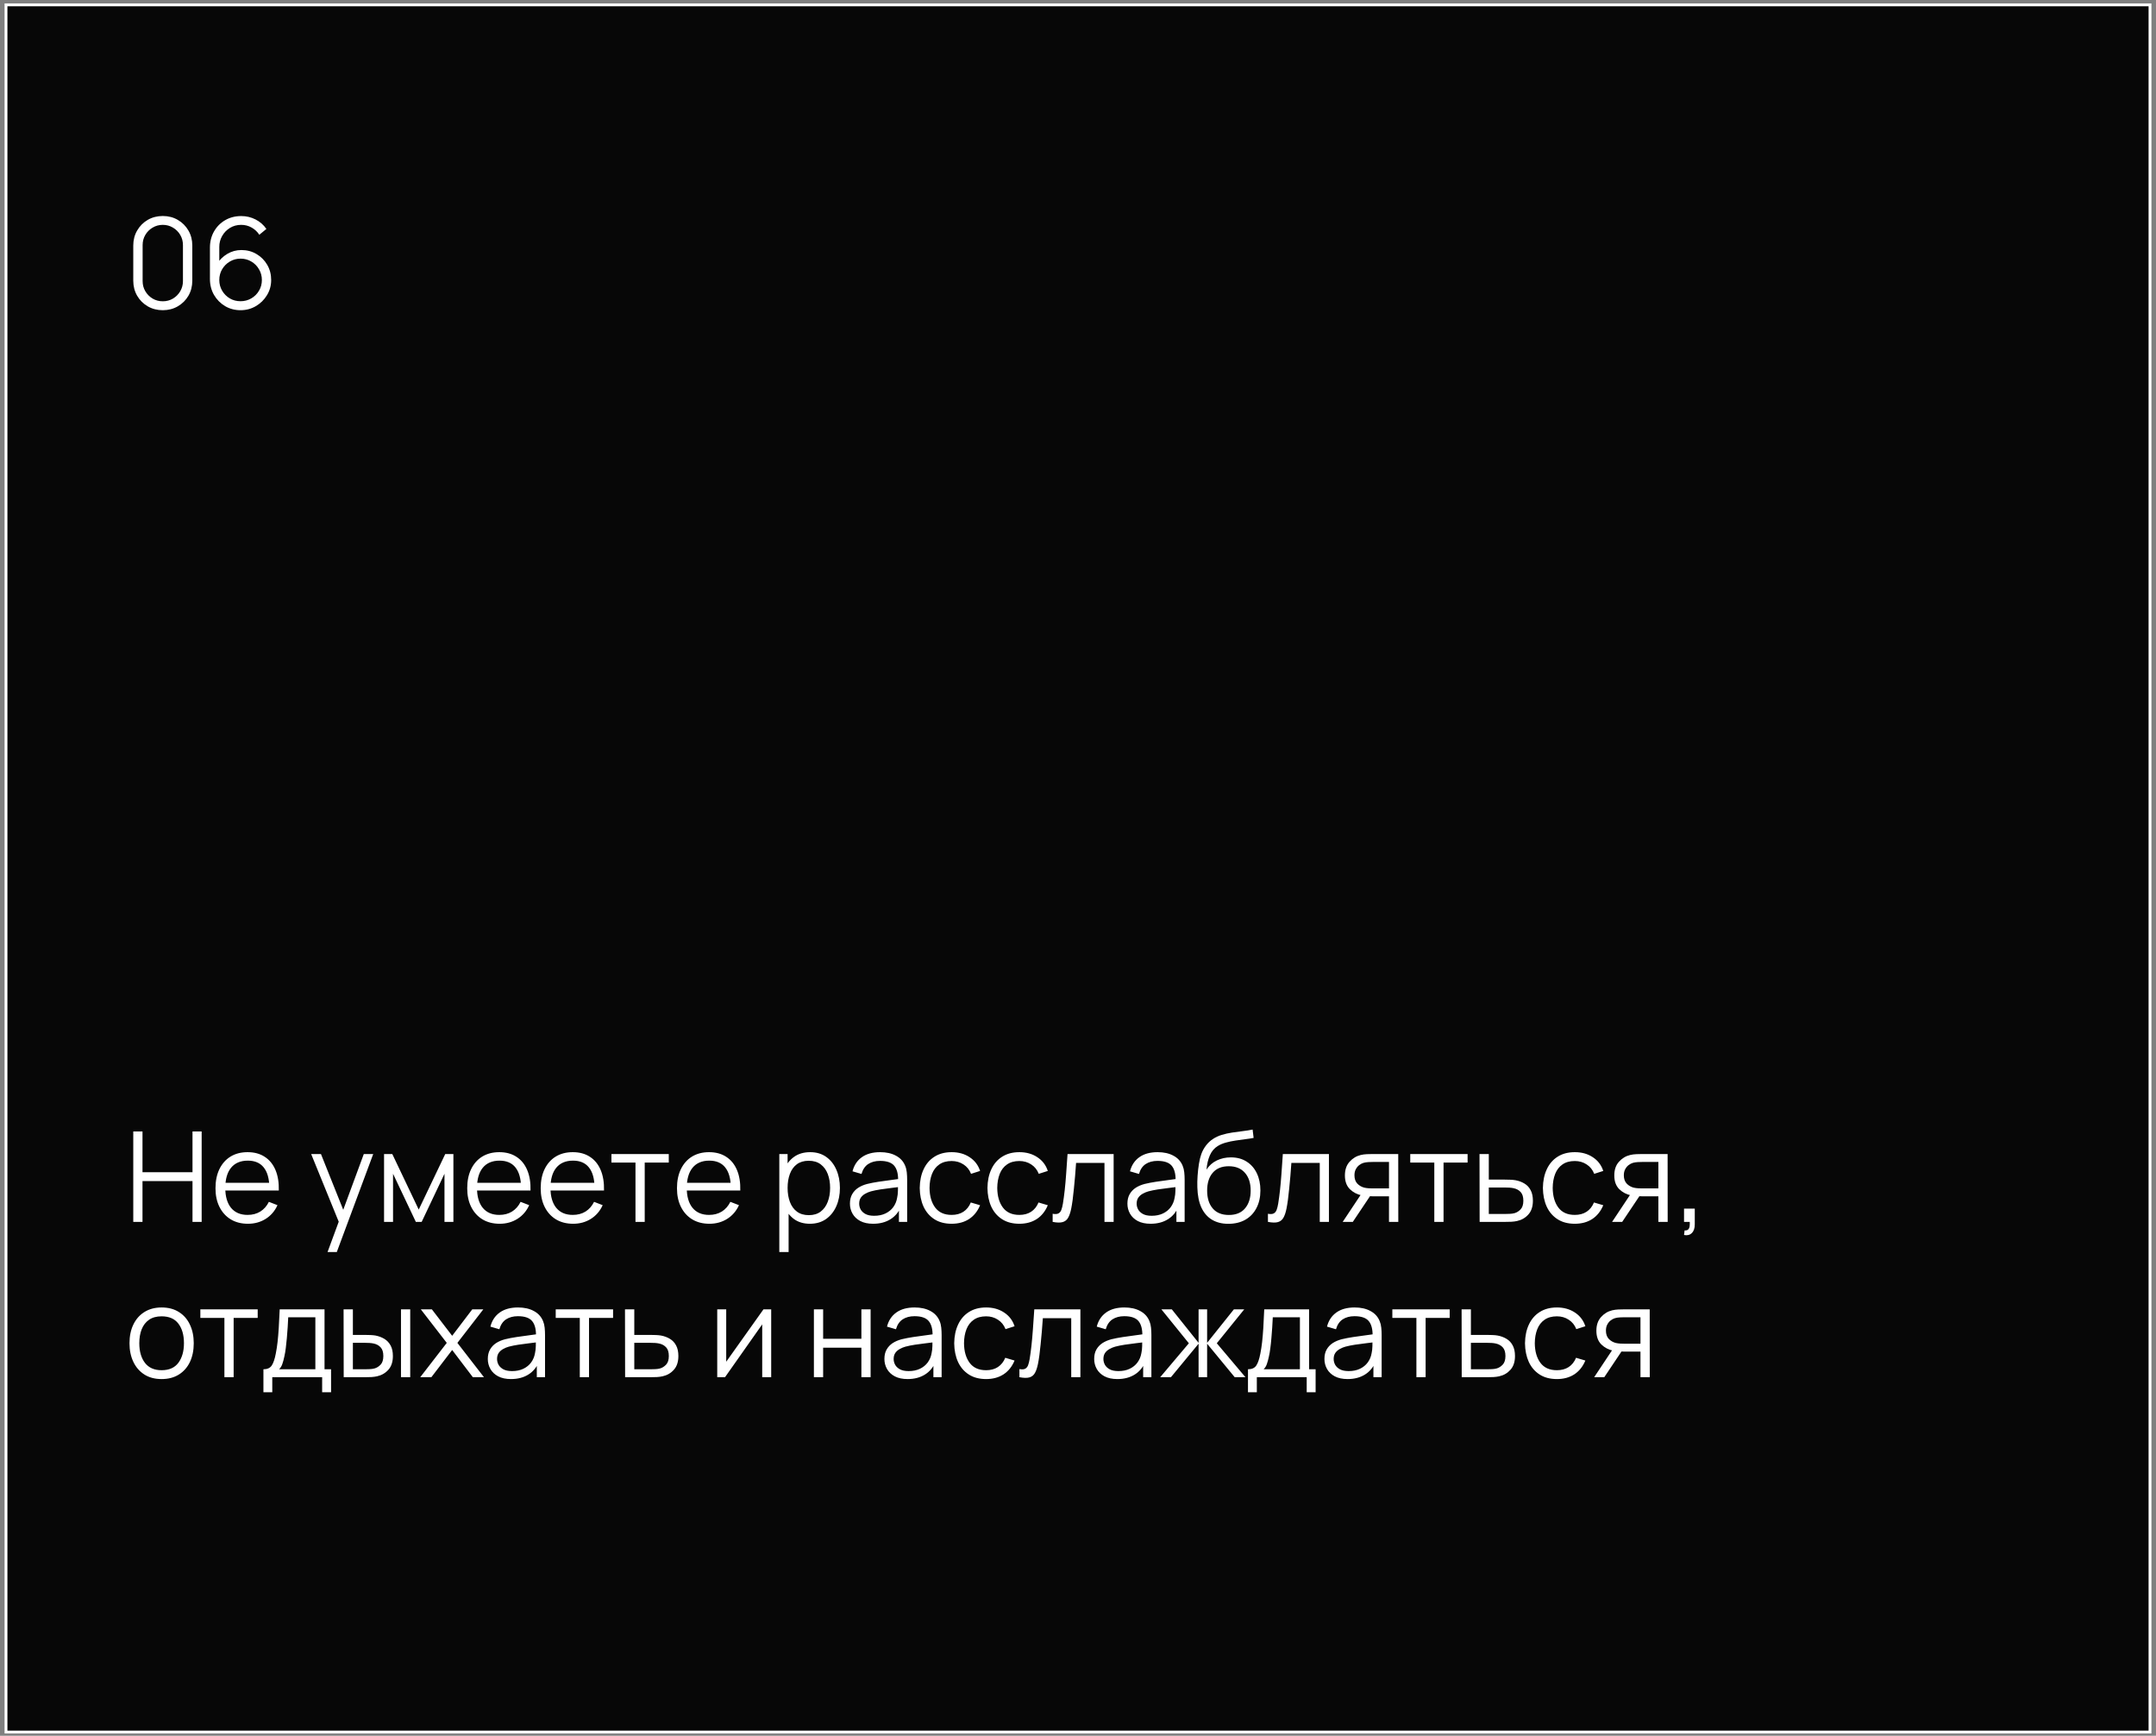 <?xml version="1.0" encoding="UTF-8"?> <svg xmlns="http://www.w3.org/2000/svg" width="236" height="190" viewBox="0 0 236 190" fill="none"><rect x="0" y="0" width="236" height="190" fill="#808080" stroke="none"/><rect x="0.656" y="0.531" width="234.688" height="189.062" fill="#070707" stroke="white" stroke-width="0.312"></rect><path d="M17.819 33.956C17.209 33.956 16.659 33.814 16.169 33.53C15.683 33.246 15.298 32.861 15.014 32.375C14.73 31.885 14.588 31.335 14.588 30.725V26.875C14.588 26.265 14.73 25.718 15.014 25.232C15.298 24.741 15.683 24.354 16.169 24.07C16.659 23.786 17.209 23.644 17.819 23.644C18.428 23.644 18.976 23.786 19.462 24.07C19.952 24.354 20.34 24.741 20.624 25.232C20.908 25.718 21.05 26.265 21.05 26.875V30.725C21.05 31.335 20.908 31.885 20.624 32.375C20.34 32.861 19.952 33.246 19.462 33.53C18.976 33.814 18.428 33.956 17.819 33.956ZM17.819 32.98C18.227 32.98 18.598 32.882 18.933 32.684C19.267 32.483 19.533 32.215 19.73 31.88C19.927 31.545 20.026 31.177 20.026 30.773V26.827C20.026 26.419 19.927 26.048 19.73 25.713C19.533 25.378 19.267 25.113 18.933 24.916C18.598 24.714 18.227 24.613 17.819 24.613C17.411 24.613 17.04 24.714 16.705 24.916C16.37 25.113 16.105 25.378 15.908 25.713C15.71 26.048 15.612 26.419 15.612 26.827V30.773C15.612 31.177 15.71 31.545 15.908 31.88C16.105 32.215 16.37 32.483 16.705 32.684C17.04 32.882 17.411 32.98 17.819 32.98ZM26.328 33.956C25.709 33.956 25.145 33.807 24.637 33.509C24.133 33.207 23.729 32.799 23.427 32.286C23.129 31.768 22.98 31.186 22.98 30.539V27.109C22.98 26.444 23.129 25.853 23.427 25.335C23.725 24.812 24.13 24.402 24.644 24.104C25.162 23.802 25.748 23.651 26.404 23.651C26.967 23.651 27.49 23.774 27.971 24.022C28.457 24.269 28.853 24.615 29.16 25.06L28.384 25.699C28.173 25.369 27.893 25.106 27.545 24.909C27.197 24.712 26.816 24.613 26.404 24.613C25.941 24.613 25.528 24.725 25.166 24.95C24.804 25.175 24.52 25.47 24.314 25.837C24.107 26.199 24.004 26.593 24.004 27.019V29.178L23.75 28.889C24.039 28.436 24.417 28.069 24.884 27.789C25.356 27.51 25.87 27.37 26.424 27.37C27.038 27.37 27.591 27.517 28.081 27.81C28.572 28.099 28.961 28.491 29.25 28.986C29.539 29.481 29.683 30.035 29.683 30.649C29.683 31.259 29.529 31.814 29.222 32.313C28.92 32.813 28.514 33.212 28.006 33.509C27.501 33.807 26.942 33.956 26.328 33.956ZM26.328 32.973C26.759 32.973 27.151 32.87 27.504 32.664C27.861 32.458 28.143 32.178 28.349 31.825C28.56 31.472 28.666 31.08 28.666 30.649C28.666 30.218 28.56 29.827 28.349 29.474C28.143 29.116 27.863 28.834 27.511 28.628C27.157 28.417 26.766 28.312 26.335 28.312C25.904 28.312 25.512 28.417 25.159 28.628C24.806 28.834 24.524 29.116 24.314 29.474C24.107 29.827 24.004 30.218 24.004 30.649C24.004 31.076 24.107 31.465 24.314 31.818C24.52 32.171 24.799 32.453 25.152 32.664C25.505 32.87 25.897 32.973 26.328 32.973Z" fill="white"></path><path d="M14.588 133.75V123.85H15.598V128.312H21.071V123.85H22.074V133.75H21.071V129.281H15.598V133.75H14.588ZM27.142 133.956C26.418 133.956 25.79 133.796 25.259 133.475C24.731 133.154 24.321 132.703 24.028 132.121C23.735 131.539 23.588 130.856 23.588 130.072C23.588 129.261 23.732 128.559 24.021 127.968C24.31 127.377 24.715 126.921 25.238 126.6C25.765 126.279 26.386 126.119 27.101 126.119C27.834 126.119 28.46 126.288 28.978 126.628C29.496 126.962 29.888 127.443 30.154 128.071C30.419 128.699 30.541 129.449 30.518 130.319H29.487V129.962C29.468 128.999 29.26 128.273 28.861 127.783C28.467 127.292 27.889 127.047 27.128 127.047C26.331 127.047 25.719 127.306 25.293 127.824C24.871 128.342 24.66 129.08 24.66 130.038C24.66 130.973 24.871 131.699 25.293 132.217C25.719 132.73 26.322 132.987 27.101 132.987C27.633 132.987 28.096 132.865 28.49 132.623C28.889 132.375 29.202 132.02 29.432 131.557L30.373 131.921C30.08 132.568 29.647 133.069 29.074 133.427C28.506 133.78 27.862 133.956 27.142 133.956ZM24.303 130.319V129.474H29.975V130.319H24.303ZM35.855 137.05L37.292 133.152L37.312 134.307L34.061 126.325H35.133L37.801 133.001H37.361L39.822 126.325H40.853L36.866 137.05H35.855ZM42.04 133.75V126.325H42.941L45.835 132.403L48.737 126.325H49.63V133.75H48.654V128.484L46.158 133.75H45.519L43.023 128.484V133.75H42.04ZM54.696 133.956C53.972 133.956 53.344 133.796 52.812 133.475C52.285 133.154 51.875 132.703 51.581 132.121C51.288 131.539 51.142 130.856 51.142 130.072C51.142 129.261 51.286 128.559 51.575 127.968C51.863 127.377 52.269 126.921 52.791 126.6C53.319 126.279 53.94 126.119 54.655 126.119C55.388 126.119 56.014 126.288 56.532 126.628C57.05 126.962 57.441 127.443 57.707 128.071C57.973 128.699 58.094 129.449 58.072 130.319H57.04V129.962C57.022 128.999 56.813 128.273 56.415 127.783C56.02 127.292 55.443 127.047 54.682 127.047C53.885 127.047 53.273 127.306 52.846 127.824C52.425 128.342 52.214 129.08 52.214 130.038C52.214 130.973 52.425 131.699 52.846 132.217C53.273 132.73 53.876 132.987 54.655 132.987C55.186 132.987 55.649 132.865 56.043 132.623C56.442 132.375 56.756 132.02 56.985 131.557L57.927 131.921C57.634 132.568 57.201 133.069 56.628 133.427C56.059 133.78 55.416 133.956 54.696 133.956ZM51.856 130.319V129.474H57.528V130.319H51.856ZM62.739 133.956C62.015 133.956 61.387 133.796 60.855 133.475C60.328 133.154 59.918 132.703 59.625 132.121C59.331 131.539 59.185 130.856 59.185 130.072C59.185 129.261 59.329 128.559 59.618 127.968C59.907 127.377 60.312 126.921 60.835 126.6C61.362 126.279 61.983 126.119 62.698 126.119C63.431 126.119 64.057 126.288 64.575 126.628C65.093 126.962 65.485 127.443 65.75 128.071C66.016 128.699 66.138 129.449 66.115 130.319H65.084V129.962C65.065 128.999 64.857 128.273 64.458 127.783C64.064 127.292 63.486 127.047 62.725 127.047C61.928 127.047 61.316 127.306 60.89 127.824C60.468 128.342 60.257 129.08 60.257 130.038C60.257 130.973 60.468 131.699 60.89 132.217C61.316 132.73 61.919 132.987 62.698 132.987C63.23 132.987 63.693 132.865 64.087 132.623C64.485 132.375 64.799 132.02 65.028 131.557L65.97 131.921C65.677 132.568 65.244 133.069 64.671 133.427C64.103 133.78 63.459 133.956 62.739 133.956ZM59.9 130.319V129.474H65.572V130.319H59.9ZM69.561 133.75V127.26H66.928V126.325H73.205V127.26H70.572V133.75H69.561ZM77.657 133.956C76.933 133.956 76.305 133.796 75.774 133.475C75.246 133.154 74.836 132.703 74.543 132.121C74.25 131.539 74.103 130.856 74.103 130.072C74.103 129.261 74.247 128.559 74.536 127.968C74.825 127.377 75.231 126.921 75.753 126.6C76.28 126.279 76.901 126.119 77.616 126.119C78.349 126.119 78.975 126.288 79.493 126.628C80.011 126.962 80.403 127.443 80.669 128.071C80.934 128.699 81.056 129.449 81.033 130.319H80.002V129.962C79.983 128.999 79.775 128.273 79.376 127.783C78.982 127.292 78.404 127.047 77.644 127.047C76.846 127.047 76.234 127.306 75.808 127.824C75.386 128.342 75.175 129.08 75.175 130.038C75.175 130.973 75.386 131.699 75.808 132.217C76.234 132.73 76.837 132.987 77.616 132.987C78.148 132.987 78.611 132.865 79.005 132.623C79.404 132.375 79.718 132.02 79.947 131.557L80.889 131.921C80.595 132.568 80.162 133.069 79.589 133.427C79.021 133.78 78.377 133.956 77.657 133.956ZM74.818 130.319V129.474H80.49V130.319H74.818ZM88.646 133.956C87.963 133.956 87.385 133.784 86.913 133.441C86.441 133.092 86.084 132.623 85.841 132.031C85.598 131.435 85.476 130.769 85.476 130.031C85.476 129.279 85.598 128.61 85.841 128.023C86.088 127.432 86.45 126.967 86.927 126.628C87.404 126.288 87.99 126.119 88.687 126.119C89.365 126.119 89.947 126.291 90.433 126.634C90.919 126.978 91.29 127.446 91.547 128.037C91.808 128.628 91.939 129.293 91.939 130.031C91.939 130.773 91.808 131.44 91.547 132.031C91.286 132.623 90.91 133.092 90.419 133.441C89.929 133.784 89.338 133.956 88.646 133.956ZM85.305 137.05V126.325H86.212V131.914H86.322V137.05H85.305ZM88.543 133.014C89.061 133.014 89.491 132.884 89.835 132.623C90.179 132.361 90.436 132.006 90.605 131.557C90.779 131.103 90.866 130.594 90.866 130.031C90.866 129.471 90.782 128.967 90.612 128.518C90.442 128.069 90.183 127.714 89.835 127.452C89.491 127.191 89.054 127.061 88.522 127.061C88.004 127.061 87.573 127.187 87.23 127.439C86.89 127.691 86.636 128.041 86.466 128.491C86.297 128.935 86.212 129.449 86.212 130.031C86.212 130.604 86.297 131.117 86.466 131.571C86.636 132.02 86.893 132.373 87.236 132.629C87.58 132.886 88.016 133.014 88.543 133.014ZM95.573 133.956C95.014 133.956 94.544 133.855 94.164 133.654C93.788 133.452 93.506 133.184 93.318 132.849C93.13 132.515 93.036 132.15 93.036 131.756C93.036 131.353 93.116 131.009 93.277 130.725C93.442 130.436 93.664 130.2 93.944 130.017C94.228 129.834 94.555 129.694 94.927 129.598C95.302 129.506 95.717 129.426 96.171 129.357C96.629 129.284 97.076 129.222 97.512 129.171C97.952 129.116 98.337 129.064 98.667 129.013L98.309 129.233C98.323 128.5 98.181 127.957 97.883 127.604C97.585 127.251 97.067 127.074 96.329 127.074C95.82 127.074 95.39 127.189 95.037 127.418C94.688 127.647 94.443 128.009 94.301 128.504L93.318 128.216C93.487 127.551 93.829 127.035 94.342 126.669C94.856 126.302 95.522 126.119 96.343 126.119C97.021 126.119 97.597 126.247 98.069 126.504C98.545 126.756 98.882 127.123 99.079 127.604C99.171 127.819 99.231 128.06 99.258 128.326C99.285 128.591 99.299 128.862 99.299 129.137V133.75H98.399V131.887L98.66 131.997C98.408 132.634 98.016 133.12 97.484 133.454C96.953 133.789 96.316 133.956 95.573 133.956ZM95.69 133.083C96.162 133.083 96.574 132.998 96.927 132.829C97.28 132.659 97.564 132.428 97.78 132.134C97.995 131.836 98.135 131.502 98.199 131.131C98.254 130.892 98.284 130.631 98.289 130.347C98.293 130.058 98.296 129.843 98.296 129.701L98.68 129.9C98.337 129.946 97.963 129.992 97.56 130.038C97.161 130.083 96.767 130.136 96.377 130.196C95.992 130.255 95.644 130.326 95.332 130.409C95.121 130.468 94.918 130.553 94.721 130.663C94.523 130.769 94.361 130.911 94.232 131.089C94.109 131.268 94.047 131.49 94.047 131.756C94.047 131.972 94.099 132.18 94.205 132.382C94.315 132.584 94.489 132.751 94.727 132.884C94.97 133.017 95.291 133.083 95.69 133.083ZM104.169 133.956C103.422 133.956 102.789 133.789 102.271 133.454C101.754 133.12 101.359 132.659 101.089 132.072C100.823 131.481 100.686 130.803 100.676 130.038C100.686 129.258 100.828 128.575 101.103 127.989C101.378 127.397 101.774 126.939 102.292 126.614C102.81 126.284 103.438 126.119 104.176 126.119C104.927 126.119 105.581 126.302 106.135 126.669C106.694 127.035 107.077 127.537 107.283 128.174L106.293 128.491C106.119 128.046 105.842 127.702 105.461 127.459C105.086 127.212 104.655 127.088 104.169 127.088C103.624 127.088 103.172 127.214 102.815 127.466C102.457 127.714 102.191 128.06 102.017 128.504C101.843 128.949 101.754 129.46 101.749 130.038C101.758 130.927 101.964 131.642 102.368 132.183C102.771 132.719 103.371 132.987 104.169 132.987C104.673 132.987 105.102 132.872 105.455 132.643C105.812 132.409 106.082 132.07 106.266 131.626L107.283 131.928C107.008 132.588 106.605 133.092 106.073 133.441C105.542 133.784 104.907 133.956 104.169 133.956ZM111.581 133.956C110.834 133.956 110.201 133.789 109.684 133.454C109.166 133.12 108.771 132.659 108.501 132.072C108.235 131.481 108.098 130.803 108.089 130.038C108.098 129.258 108.24 128.575 108.515 127.989C108.79 127.397 109.186 126.939 109.704 126.614C110.222 126.284 110.85 126.119 111.588 126.119C112.34 126.119 112.993 126.302 113.547 126.669C114.106 127.035 114.489 127.537 114.695 128.174L113.705 128.491C113.531 128.046 113.254 127.702 112.874 127.459C112.498 127.212 112.067 127.088 111.581 127.088C111.036 127.088 110.584 127.214 110.227 127.466C109.869 127.714 109.603 128.06 109.429 128.504C109.255 128.949 109.166 129.46 109.161 130.038C109.17 130.927 109.376 131.642 109.78 132.183C110.183 132.719 110.784 132.987 111.581 132.987C112.085 132.987 112.514 132.872 112.867 132.643C113.224 132.409 113.495 132.07 113.678 131.626L114.695 131.928C114.42 132.588 114.017 133.092 113.485 133.441C112.954 133.784 112.319 133.956 111.581 133.956ZM115.226 133.75V132.863C115.501 132.914 115.709 132.902 115.851 132.829C115.998 132.751 116.106 132.623 116.174 132.444C116.243 132.26 116.3 132.034 116.346 131.763C116.42 131.314 116.486 130.819 116.546 130.278C116.605 129.737 116.658 129.141 116.704 128.491C116.754 127.835 116.805 127.113 116.855 126.325H121.901V133.75H120.898V127.294H117.79C117.758 127.78 117.721 128.264 117.68 128.745C117.639 129.226 117.595 129.689 117.549 130.134C117.508 130.574 117.462 130.979 117.412 131.351C117.362 131.722 117.309 132.043 117.254 132.313C117.171 132.721 117.061 133.046 116.924 133.289C116.791 133.532 116.592 133.693 116.326 133.771C116.06 133.849 115.693 133.842 115.226 133.75ZM125.946 133.956C125.387 133.956 124.918 133.855 124.537 133.654C124.161 133.452 123.879 133.184 123.691 132.849C123.504 132.515 123.41 132.15 123.41 131.756C123.41 131.353 123.49 131.009 123.65 130.725C123.815 130.436 124.038 130.2 124.317 130.017C124.601 129.834 124.929 129.694 125.3 129.598C125.676 129.506 126.091 129.426 126.545 129.357C127.003 129.284 127.45 129.222 127.885 129.171C128.325 129.116 128.71 129.064 129.04 129.013L128.683 129.233C128.696 128.5 128.554 127.957 128.256 127.604C127.959 127.251 127.441 127.074 126.703 127.074C126.194 127.074 125.763 127.189 125.41 127.418C125.062 127.647 124.817 128.009 124.675 128.504L123.691 128.216C123.861 127.551 124.203 127.035 124.716 126.669C125.229 126.302 125.896 126.119 126.716 126.119C127.395 126.119 127.97 126.247 128.442 126.504C128.919 126.756 129.256 127.123 129.453 127.604C129.544 127.819 129.604 128.06 129.631 128.326C129.659 128.591 129.673 128.862 129.673 129.137V133.75H128.772V131.887L129.033 131.997C128.781 132.634 128.389 133.12 127.858 133.454C127.326 133.789 126.689 133.956 125.946 133.956ZM126.063 133.083C126.535 133.083 126.948 132.998 127.301 132.829C127.654 132.659 127.938 132.428 128.153 132.134C128.369 131.836 128.509 131.502 128.573 131.131C128.628 130.892 128.658 130.631 128.662 130.347C128.667 130.058 128.669 129.843 128.669 129.701L129.054 129.9C128.71 129.946 128.337 129.992 127.933 130.038C127.535 130.083 127.14 130.136 126.751 130.196C126.366 130.255 126.018 130.326 125.706 130.409C125.495 130.468 125.291 130.553 125.094 130.663C124.897 130.769 124.734 130.911 124.606 131.089C124.482 131.268 124.42 131.49 124.42 131.756C124.42 131.972 124.473 132.18 124.578 132.382C124.688 132.584 124.863 132.751 125.101 132.884C125.344 133.017 125.665 133.083 126.063 133.083ZM134.439 133.963C133.747 133.959 133.154 133.807 132.659 133.509C132.164 133.211 131.779 132.767 131.504 132.176C131.233 131.584 131.087 130.846 131.064 129.962C131.05 129.572 131.059 129.148 131.091 128.69C131.123 128.227 131.174 127.787 131.242 127.37C131.311 126.953 131.394 126.614 131.49 126.352C131.609 126.013 131.779 125.697 131.999 125.404C132.223 125.106 132.482 124.863 132.776 124.675C133.06 124.483 133.381 124.334 133.738 124.228C134.1 124.118 134.476 124.033 134.866 123.974C135.26 123.914 135.649 123.861 136.034 123.816C136.424 123.77 136.784 123.713 137.114 123.644L137.224 124.558C136.972 124.609 136.674 124.654 136.33 124.696C135.986 124.737 135.626 124.787 135.251 124.847C134.875 124.902 134.515 124.977 134.171 125.074C133.827 125.17 133.534 125.296 133.291 125.452C132.92 125.676 132.634 126.016 132.432 126.469C132.235 126.923 132.113 127.443 132.067 128.03C132.352 127.585 132.727 127.251 133.195 127.026C133.667 126.802 134.178 126.689 134.728 126.689C135.397 126.689 135.972 126.843 136.454 127.15C136.94 127.457 137.313 127.883 137.574 128.429C137.836 128.974 137.966 129.6 137.966 130.306C137.966 131.044 137.822 131.688 137.533 132.238C137.249 132.788 136.843 133.214 136.316 133.516C135.789 133.814 135.164 133.963 134.439 133.963ZM134.515 132.994C135.294 132.994 135.885 132.751 136.289 132.265C136.697 131.779 136.901 131.133 136.901 130.326C136.901 129.501 136.69 128.85 136.268 128.374C135.851 127.897 135.262 127.659 134.501 127.659C133.74 127.659 133.156 127.897 132.748 128.374C132.34 128.85 132.136 129.501 132.136 130.326C132.136 131.151 132.34 131.802 132.748 132.279C133.156 132.755 133.745 132.994 134.515 132.994ZM138.791 133.75V132.863C139.066 132.914 139.275 132.902 139.417 132.829C139.564 132.751 139.671 132.623 139.74 132.444C139.809 132.26 139.866 132.034 139.912 131.763C139.985 131.314 140.052 130.819 140.111 130.278C140.171 129.737 140.224 129.141 140.269 128.491C140.32 127.835 140.37 127.113 140.421 126.325H145.467V133.75H144.463V127.294H141.356C141.324 127.78 141.287 128.264 141.246 128.745C141.204 129.226 141.161 129.689 141.115 130.134C141.074 130.574 141.028 130.979 140.978 131.351C140.927 131.722 140.874 132.043 140.819 132.313C140.737 132.721 140.627 133.046 140.489 133.289C140.357 133.532 140.157 133.693 139.891 133.771C139.626 133.849 139.259 133.842 138.791 133.75ZM152.042 133.75V130.952H150.31C150.108 130.952 149.899 130.945 149.684 130.931C149.473 130.913 149.276 130.888 149.093 130.856C148.57 130.755 148.126 130.526 147.759 130.168C147.397 129.806 147.216 129.306 147.216 128.669C147.216 128.046 147.385 127.546 147.725 127.171C148.064 126.79 148.474 126.543 148.955 126.428C149.175 126.378 149.398 126.348 149.622 126.339C149.851 126.33 150.048 126.325 150.213 126.325H153.053L153.06 133.75H152.042ZM146.975 133.75L149.045 130.636H150.165L148.082 133.75H146.975ZM150.255 130.086H152.042V127.191H150.255C150.145 127.191 149.991 127.196 149.794 127.205C149.597 127.214 149.411 127.244 149.237 127.294C149.086 127.34 148.935 127.42 148.783 127.535C148.637 127.645 148.513 127.794 148.412 127.982C148.311 128.165 148.261 128.39 148.261 128.656C148.261 129.027 148.362 129.325 148.563 129.549C148.77 129.769 149.026 129.921 149.333 130.003C149.498 130.04 149.663 130.063 149.828 130.072C149.993 130.081 150.135 130.086 150.255 130.086ZM157.002 133.75V127.26H154.369V126.325H160.646V127.26H158.013V133.75H157.002ZM161.964 133.75L161.95 126.325H162.967V129.123H164.707C164.922 129.123 165.133 129.128 165.339 129.137C165.55 129.146 165.736 129.164 165.896 129.192C166.263 129.261 166.588 129.382 166.872 129.556C167.161 129.73 167.386 129.971 167.546 130.278C167.711 130.585 167.794 130.97 167.794 131.433C167.794 132.07 167.629 132.572 167.299 132.939C166.973 133.305 166.561 133.544 166.061 133.654C165.873 133.695 165.669 133.723 165.449 133.736C165.229 133.745 165.012 133.75 164.796 133.75H161.964ZM162.967 132.884H164.755C164.911 132.884 165.085 132.879 165.277 132.87C165.47 132.861 165.64 132.836 165.786 132.794C166.029 132.726 166.249 132.588 166.446 132.382C166.648 132.171 166.749 131.855 166.749 131.433C166.749 131.016 166.652 130.702 166.46 130.491C166.267 130.276 166.011 130.134 165.69 130.065C165.548 130.033 165.394 130.012 165.229 130.003C165.064 129.994 164.906 129.989 164.755 129.989H162.967V132.884ZM172.382 133.956C171.635 133.956 171.002 133.789 170.484 133.454C169.966 133.12 169.572 132.659 169.302 132.072C169.036 131.481 168.899 130.803 168.889 130.038C168.899 129.258 169.041 128.575 169.316 127.989C169.591 127.397 169.987 126.939 170.505 126.614C171.023 126.284 171.651 126.119 172.389 126.119C173.14 126.119 173.794 126.302 174.348 126.669C174.907 127.035 175.29 127.537 175.496 128.174L174.506 128.491C174.332 128.046 174.055 127.702 173.674 127.459C173.299 127.212 172.868 127.088 172.382 127.088C171.836 127.088 171.385 127.214 171.027 127.466C170.67 127.714 170.404 128.06 170.23 128.504C170.056 128.949 169.966 129.46 169.962 130.038C169.971 130.927 170.177 131.642 170.581 132.183C170.984 132.719 171.584 132.987 172.382 132.987C172.886 132.987 173.315 132.872 173.667 132.643C174.025 132.409 174.295 132.07 174.479 131.626L175.496 131.928C175.221 132.588 174.818 133.092 174.286 133.441C173.755 133.784 173.12 133.956 172.382 133.956ZM181.529 133.75V130.952H179.797C179.595 130.952 179.387 130.945 179.171 130.931C178.96 130.913 178.763 130.888 178.58 130.856C178.058 130.755 177.613 130.526 177.246 130.168C176.884 129.806 176.703 129.306 176.703 128.669C176.703 128.046 176.873 127.546 177.212 127.171C177.551 126.79 177.961 126.543 178.443 126.428C178.663 126.378 178.885 126.348 179.109 126.339C179.339 126.33 179.536 126.325 179.701 126.325H182.54L182.547 133.75H181.529ZM176.463 133.75L178.532 130.636H179.653L177.569 133.75H176.463ZM179.742 130.086H181.529V127.191H179.742C179.632 127.191 179.478 127.196 179.281 127.205C179.084 127.214 178.899 127.244 178.724 127.294C178.573 127.34 178.422 127.42 178.271 127.535C178.124 127.645 178 127.794 177.899 127.982C177.799 128.165 177.748 128.39 177.748 128.656C177.748 129.027 177.849 129.325 178.051 129.549C178.257 129.769 178.514 129.921 178.821 130.003C178.986 130.04 179.151 130.063 179.316 130.072C179.481 130.081 179.623 130.086 179.742 130.086ZM184.338 135.187L184.4 134.685C184.583 134.699 184.716 134.662 184.798 134.575C184.881 134.488 184.931 134.371 184.95 134.224C184.968 134.078 184.972 133.92 184.963 133.75H184.338V132.299H185.513V134.025C185.513 134.447 185.406 134.763 185.19 134.974C184.979 135.185 184.695 135.256 184.338 135.187ZM17.688 150.956C16.95 150.956 16.32 150.789 15.797 150.454C15.275 150.12 14.874 149.657 14.594 149.066C14.315 148.474 14.175 147.796 14.175 147.031C14.175 146.251 14.317 145.569 14.601 144.982C14.885 144.395 15.289 143.939 15.811 143.614C16.338 143.284 16.964 143.119 17.688 143.119C18.431 143.119 19.063 143.286 19.586 143.621C20.113 143.951 20.514 144.411 20.789 145.003C21.068 145.589 21.208 146.265 21.208 147.031C21.208 147.81 21.068 148.495 20.789 149.086C20.509 149.673 20.106 150.131 19.579 150.461C19.052 150.791 18.422 150.956 17.688 150.956ZM17.688 149.987C18.513 149.987 19.127 149.714 19.531 149.169C19.934 148.619 20.136 147.906 20.136 147.031C20.136 146.132 19.932 145.417 19.524 144.886C19.12 144.354 18.509 144.088 17.688 144.088C17.134 144.088 16.675 144.214 16.313 144.466C15.956 144.714 15.688 145.06 15.509 145.504C15.335 145.944 15.248 146.453 15.248 147.031C15.248 147.924 15.454 148.642 15.866 149.183C16.279 149.719 16.886 149.987 17.688 149.987ZM24.564 150.75V144.26H21.931V143.325H28.208V144.26H25.575V150.75H24.564ZM28.835 152.4V149.884C29.256 149.884 29.559 149.749 29.742 149.478C29.926 149.203 30.075 148.765 30.189 148.165C30.267 147.775 30.331 147.356 30.382 146.907C30.432 146.458 30.476 145.944 30.512 145.367C30.549 144.785 30.583 144.104 30.616 143.325H35.524V149.884H36.239V152.4H35.263V150.75H29.804V152.4H28.835ZM30.547 149.884H34.52V144.191H31.55C31.537 144.54 31.516 144.909 31.489 145.298C31.466 145.688 31.436 146.077 31.399 146.467C31.367 146.856 31.328 147.223 31.282 147.567C31.241 147.906 31.191 148.204 31.131 148.461C31.062 148.791 30.987 149.073 30.904 149.306C30.826 149.54 30.707 149.733 30.547 149.884ZM37.623 150.75L37.609 143.325H38.627V146.123H39.919C40.135 146.123 40.345 146.128 40.552 146.137C40.758 146.146 40.944 146.164 41.109 146.192C41.475 146.265 41.801 146.389 42.085 146.563C42.369 146.737 42.594 146.978 42.759 147.285C42.924 147.588 43.006 147.97 43.006 148.433C43.006 149.07 42.841 149.572 42.511 149.939C42.181 150.305 41.766 150.544 41.267 150.654C41.079 150.695 40.875 150.723 40.655 150.736C40.435 150.745 40.219 150.75 40.009 150.75H37.623ZM38.627 149.884H39.967C40.119 149.884 40.29 149.879 40.483 149.87C40.675 149.861 40.845 149.836 40.992 149.794C41.239 149.726 41.462 149.588 41.659 149.382C41.86 149.171 41.961 148.855 41.961 148.433C41.961 148.016 41.865 147.702 41.672 147.491C41.48 147.276 41.223 147.134 40.902 147.065C40.756 147.033 40.6 147.012 40.435 147.003C40.274 146.994 40.119 146.989 39.967 146.989H38.627V149.884ZM43.893 150.75V143.325H44.904V150.75H43.893ZM46.002 150.75L48.904 146.996L46.064 143.325H47.274L49.495 146.219L51.695 143.325H52.905L50.066 146.996L52.974 150.75H51.757L49.495 147.773L47.219 150.75H46.002ZM55.934 150.956C55.375 150.956 54.905 150.855 54.525 150.654C54.149 150.452 53.867 150.184 53.679 149.849C53.491 149.515 53.397 149.15 53.397 148.756C53.397 148.353 53.478 148.009 53.638 147.725C53.803 147.436 54.025 147.2 54.305 147.017C54.589 146.834 54.917 146.694 55.288 146.598C55.664 146.506 56.079 146.426 56.532 146.357C56.991 146.284 57.438 146.222 57.873 146.171C58.313 146.116 58.698 146.064 59.028 146.013L58.67 146.233C58.684 145.5 58.542 144.957 58.244 144.604C57.946 144.251 57.428 144.074 56.691 144.074C56.182 144.074 55.751 144.189 55.398 144.418C55.05 144.647 54.804 145.009 54.662 145.504L53.679 145.216C53.849 144.551 54.19 144.035 54.704 143.669C55.217 143.302 55.884 143.119 56.704 143.119C57.383 143.119 57.958 143.247 58.43 143.504C58.907 143.756 59.243 144.123 59.441 144.604C59.532 144.819 59.592 145.06 59.619 145.326C59.647 145.591 59.66 145.862 59.66 146.137V150.75H58.76V148.887L59.021 148.997C58.769 149.634 58.377 150.12 57.846 150.454C57.314 150.789 56.677 150.956 55.934 150.956ZM56.051 150.083C56.523 150.083 56.936 149.998 57.289 149.829C57.642 149.659 57.926 149.428 58.141 149.134C58.357 148.836 58.496 148.502 58.56 148.131C58.615 147.892 58.645 147.631 58.65 147.347C58.654 147.058 58.657 146.843 58.657 146.701L59.042 146.9C58.698 146.946 58.325 146.992 57.921 147.038C57.522 147.083 57.128 147.136 56.739 147.196C56.354 147.255 56.005 147.326 55.694 147.409C55.483 147.468 55.279 147.553 55.082 147.663C54.885 147.769 54.722 147.911 54.594 148.089C54.47 148.268 54.408 148.49 54.408 148.756C54.408 148.972 54.461 149.18 54.566 149.382C54.676 149.584 54.85 149.751 55.089 149.884C55.332 150.017 55.652 150.083 56.051 150.083ZM63.465 150.75V144.26H60.831V143.325H67.108V144.26H64.475V150.75H63.465ZM68.426 150.75L68.412 143.325H69.43V146.123H71.169C71.385 146.123 71.596 146.128 71.802 146.137C72.013 146.146 72.198 146.164 72.359 146.192C72.725 146.261 73.051 146.382 73.335 146.556C73.624 146.73 73.848 146.971 74.009 147.278C74.174 147.585 74.256 147.97 74.256 148.433C74.256 149.07 74.091 149.572 73.761 149.939C73.436 150.305 73.023 150.544 72.524 150.654C72.336 150.695 72.132 150.723 71.912 150.736C71.692 150.745 71.474 150.75 71.259 150.75H68.426ZM69.43 149.884H71.217C71.373 149.884 71.547 149.879 71.74 149.87C71.932 149.861 72.102 149.836 72.249 149.794C72.492 149.726 72.712 149.588 72.909 149.382C73.11 149.171 73.211 148.855 73.211 148.433C73.211 148.016 73.115 147.702 72.922 147.491C72.73 147.276 72.473 147.134 72.152 147.065C72.01 147.033 71.857 147.012 71.692 147.003C71.527 146.994 71.369 146.989 71.217 146.989H69.43V149.884ZM84.416 143.325V150.75H83.433V144.968L79.363 150.75H78.51V143.325H79.493V149.059L83.57 143.325H84.416ZM89.091 150.75V143.325H90.102V146.549H94.289V143.325H95.299V150.75H94.289V147.519H90.102V150.75H89.091ZM99.346 150.956C98.787 150.956 98.317 150.855 97.937 150.654C97.561 150.452 97.279 150.184 97.091 149.849C96.903 149.515 96.809 149.15 96.809 148.756C96.809 148.353 96.889 148.009 97.05 147.725C97.215 147.436 97.437 147.2 97.717 147.017C98.001 146.834 98.329 146.694 98.7 146.598C99.076 146.506 99.49 146.426 99.944 146.357C100.403 146.284 100.849 146.222 101.285 146.171C101.725 146.116 102.11 146.064 102.44 146.013L102.082 146.233C102.096 145.5 101.954 144.957 101.656 144.604C101.358 144.251 100.84 144.074 100.102 144.074C99.594 144.074 99.163 144.189 98.81 144.418C98.462 144.647 98.216 145.009 98.074 145.504L97.091 145.216C97.261 144.551 97.602 144.035 98.115 143.669C98.629 143.302 99.296 143.119 100.116 143.119C100.794 143.119 101.37 143.247 101.842 143.504C102.318 143.756 102.655 144.123 102.852 144.604C102.944 144.819 103.004 145.06 103.031 145.326C103.059 145.591 103.072 145.862 103.072 146.137V150.75H102.172V148.887L102.433 148.997C102.181 149.634 101.789 150.12 101.257 150.454C100.726 150.789 100.089 150.956 99.346 150.956ZM99.463 150.083C99.935 150.083 100.348 149.998 100.701 149.829C101.053 149.659 101.338 149.428 101.553 149.134C101.768 148.836 101.908 148.502 101.972 148.131C102.027 147.892 102.057 147.631 102.062 147.347C102.066 147.058 102.069 146.843 102.069 146.701L102.454 146.9C102.11 146.946 101.736 146.992 101.333 147.038C100.934 147.083 100.54 147.136 100.151 147.196C99.766 147.255 99.417 147.326 99.106 147.409C98.895 147.468 98.691 147.553 98.494 147.663C98.297 147.769 98.134 147.911 98.005 148.089C97.882 148.268 97.82 148.49 97.82 148.756C97.82 148.972 97.873 149.18 97.978 149.382C98.088 149.584 98.262 149.751 98.501 149.884C98.743 150.017 99.064 150.083 99.463 150.083ZM107.942 150.956C107.195 150.956 106.563 150.789 106.045 150.454C105.527 150.12 105.133 149.659 104.862 149.072C104.596 148.481 104.459 147.803 104.45 147.038C104.459 146.258 104.601 145.575 104.876 144.989C105.151 144.397 105.547 143.939 106.065 143.614C106.583 143.284 107.211 143.119 107.949 143.119C108.701 143.119 109.354 143.302 109.908 143.669C110.468 144.035 110.85 144.537 111.057 145.174L110.067 145.491C109.892 145.046 109.615 144.702 109.235 144.459C108.859 144.212 108.428 144.088 107.942 144.088C107.397 144.088 106.945 144.214 106.588 144.466C106.23 144.714 105.964 145.06 105.79 145.504C105.616 145.949 105.527 146.46 105.522 147.038C105.531 147.927 105.738 148.642 106.141 149.183C106.544 149.719 107.145 149.987 107.942 149.987C108.446 149.987 108.875 149.872 109.228 149.643C109.585 149.409 109.856 149.07 110.039 148.626L111.057 148.928C110.782 149.588 110.378 150.092 109.847 150.441C109.315 150.784 108.68 150.956 107.942 150.956ZM111.587 150.75V149.863C111.862 149.914 112.07 149.902 112.212 149.829C112.359 149.751 112.467 149.623 112.536 149.444C112.604 149.26 112.662 149.034 112.707 148.763C112.781 148.314 112.847 147.819 112.907 147.278C112.966 146.737 113.019 146.141 113.065 145.491C113.115 144.835 113.166 144.113 113.216 143.325H118.262V150.75H117.259V144.294H114.151C114.119 144.78 114.082 145.264 114.041 145.745C114 146.226 113.956 146.689 113.911 147.134C113.869 147.574 113.823 147.979 113.773 148.351C113.723 148.722 113.67 149.043 113.615 149.313C113.532 149.721 113.422 150.046 113.285 150.289C113.152 150.532 112.953 150.693 112.687 150.771C112.421 150.849 112.054 150.842 111.587 150.75ZM122.308 150.956C121.748 150.956 121.279 150.855 120.898 150.654C120.522 150.452 120.24 150.184 120.053 149.849C119.865 149.515 119.771 149.15 119.771 148.756C119.771 148.353 119.851 148.009 120.011 147.725C120.176 147.436 120.399 147.2 120.678 147.017C120.962 146.834 121.29 146.694 121.661 146.598C122.037 146.506 122.452 146.426 122.906 146.357C123.364 146.284 123.811 146.222 124.246 146.171C124.686 146.116 125.071 146.064 125.401 146.013L125.044 146.233C125.058 145.5 124.915 144.957 124.618 144.604C124.32 144.251 123.802 144.074 123.064 144.074C122.555 144.074 122.124 144.189 121.771 144.418C121.423 144.647 121.178 145.009 121.036 145.504L120.053 145.216C120.222 144.551 120.564 144.035 121.077 143.669C121.59 143.302 122.257 143.119 123.078 143.119C123.756 143.119 124.331 143.247 124.803 143.504C125.28 143.756 125.617 144.123 125.814 144.604C125.905 144.819 125.965 145.06 125.993 145.326C126.02 145.591 126.034 145.862 126.034 146.137V150.75H125.133V148.887L125.394 148.997C125.142 149.634 124.75 150.12 124.219 150.454C123.687 150.789 123.05 150.956 122.308 150.956ZM122.424 150.083C122.897 150.083 123.309 149.998 123.662 149.829C124.015 149.659 124.299 149.428 124.514 149.134C124.73 148.836 124.87 148.502 124.934 148.131C124.989 147.892 125.019 147.631 125.023 147.347C125.028 147.058 125.03 146.843 125.03 146.701L125.415 146.9C125.071 146.946 124.698 146.992 124.294 147.038C123.896 147.083 123.502 147.136 123.112 147.196C122.727 147.255 122.379 147.326 122.067 147.409C121.856 147.468 121.652 147.553 121.455 147.663C121.258 147.769 121.095 147.911 120.967 148.089C120.843 148.268 120.781 148.49 120.781 148.756C120.781 148.972 120.834 149.18 120.939 149.382C121.049 149.584 121.224 149.751 121.462 149.884C121.705 150.017 122.026 150.083 122.424 150.083ZM126.999 150.75L130.134 147.038L127.129 143.325H128.27L131.199 146.989V143.325H132.134V146.989L135.063 143.325H136.197L133.193 147.038L136.328 150.75H135.152L132.134 147.086V150.75H131.199V147.086L128.174 150.75H126.999ZM136.606 152.4V149.884C137.028 149.884 137.33 149.749 137.513 149.478C137.697 149.203 137.846 148.765 137.96 148.165C138.038 147.775 138.102 147.356 138.153 146.907C138.203 146.458 138.247 145.944 138.283 145.367C138.32 144.785 138.354 144.104 138.386 143.325H143.295V149.884H144.01V152.4H143.034V150.75H137.575V152.4H136.606ZM138.318 149.884H142.291V144.191H139.321C139.308 144.54 139.287 144.909 139.26 145.298C139.237 145.688 139.207 146.077 139.17 146.467C139.138 146.856 139.099 147.223 139.053 147.567C139.012 147.906 138.962 148.204 138.902 148.461C138.833 148.791 138.758 149.073 138.675 149.306C138.597 149.54 138.478 149.733 138.318 149.884ZM147.511 150.956C146.952 150.956 146.482 150.855 146.102 150.654C145.726 150.452 145.444 150.184 145.256 149.849C145.069 149.515 144.975 149.15 144.975 148.756C144.975 148.353 145.055 148.009 145.215 147.725C145.38 147.436 145.602 147.2 145.882 147.017C146.166 146.834 146.494 146.694 146.865 146.598C147.241 146.506 147.656 146.426 148.11 146.357C148.568 146.284 149.015 146.222 149.45 146.171C149.89 146.116 150.275 146.064 150.605 146.013L150.248 146.233C150.261 145.5 150.119 144.957 149.821 144.604C149.524 144.251 149.006 144.074 148.268 144.074C147.759 144.074 147.328 144.189 146.975 144.418C146.627 144.647 146.382 145.009 146.24 145.504L145.256 145.216C145.426 144.551 145.767 144.035 146.281 143.669C146.794 143.302 147.461 143.119 148.281 143.119C148.96 143.119 149.535 143.247 150.007 143.504C150.484 143.756 150.821 144.123 151.018 144.604C151.109 144.819 151.169 145.06 151.196 145.326C151.224 145.591 151.238 145.862 151.238 146.137V150.75H150.337V148.887L150.598 148.997C150.346 149.634 149.954 150.12 149.423 150.454C148.891 150.789 148.254 150.956 147.511 150.956ZM147.628 150.083C148.1 150.083 148.513 149.998 148.866 149.829C149.219 149.659 149.503 149.428 149.718 149.134C149.934 148.836 150.074 148.502 150.138 148.131C150.193 147.892 150.222 147.631 150.227 147.347C150.232 147.058 150.234 146.843 150.234 146.701L150.619 146.9C150.275 146.946 149.902 146.992 149.498 147.038C149.1 147.083 148.705 147.136 148.316 147.196C147.931 147.255 147.582 147.326 147.271 147.409C147.06 147.468 146.856 147.553 146.659 147.663C146.462 147.769 146.299 147.911 146.171 148.089C146.047 148.268 145.985 148.49 145.985 148.756C145.985 148.972 146.038 149.18 146.143 149.382C146.253 149.584 146.427 149.751 146.666 149.884C146.909 150.017 147.23 150.083 147.628 150.083ZM155.042 150.75V144.26H152.409V143.325H158.686V144.26H156.052V150.75H155.042ZM160.003 150.75L159.99 143.325H161.007V146.123H162.746C162.962 146.123 163.173 146.128 163.379 146.137C163.59 146.146 163.775 146.164 163.936 146.192C164.302 146.261 164.628 146.382 164.912 146.556C165.201 146.73 165.425 146.971 165.586 147.278C165.751 147.585 165.833 147.97 165.833 148.433C165.833 149.07 165.668 149.572 165.338 149.939C165.013 150.305 164.6 150.544 164.101 150.654C163.913 150.695 163.709 150.723 163.489 150.736C163.269 150.745 163.051 150.75 162.836 150.75H160.003ZM161.007 149.884H162.795C162.95 149.884 163.125 149.879 163.317 149.87C163.51 149.861 163.679 149.836 163.826 149.794C164.069 149.726 164.289 149.588 164.486 149.382C164.687 149.171 164.788 148.855 164.788 148.433C164.788 148.016 164.692 147.702 164.5 147.491C164.307 147.276 164.05 147.134 163.73 147.065C163.587 147.033 163.434 147.012 163.269 147.003C163.104 146.994 162.946 146.989 162.795 146.989H161.007V149.884ZM170.421 150.956C169.674 150.956 169.042 150.789 168.524 150.454C168.006 150.12 167.612 149.659 167.341 149.072C167.076 148.481 166.938 147.803 166.929 147.038C166.938 146.258 167.08 145.575 167.355 144.989C167.63 144.397 168.027 143.939 168.545 143.614C169.062 143.284 169.69 143.119 170.428 143.119C171.18 143.119 171.833 143.302 172.388 143.669C172.947 144.035 173.33 144.537 173.536 145.174L172.546 145.491C172.372 145.046 172.094 144.702 171.714 144.459C171.338 144.212 170.907 144.088 170.421 144.088C169.876 144.088 169.425 144.214 169.067 144.466C168.71 144.714 168.444 145.06 168.27 145.504C168.095 145.949 168.006 146.46 168.001 147.038C168.011 147.927 168.217 148.642 168.62 149.183C169.023 149.719 169.624 149.987 170.421 149.987C170.926 149.987 171.354 149.872 171.707 149.643C172.065 149.409 172.335 149.07 172.518 148.626L173.536 148.928C173.261 149.588 172.857 150.092 172.326 150.441C171.794 150.784 171.159 150.956 170.421 150.956ZM179.569 150.75V147.952H177.837C177.635 147.952 177.426 147.945 177.211 147.931C177 147.913 176.803 147.888 176.62 147.856C176.097 147.755 175.653 147.526 175.286 147.168C174.924 146.806 174.743 146.306 174.743 145.669C174.743 145.046 174.912 144.546 175.252 144.171C175.591 143.79 176.001 143.543 176.482 143.428C176.702 143.378 176.924 143.348 177.149 143.339C177.378 143.33 177.575 143.325 177.74 143.325H180.58L180.587 150.75H179.569ZM174.502 150.75L176.572 147.636H177.692L175.609 150.75H174.502ZM177.782 147.086H179.569V144.191H177.782C177.672 144.191 177.518 144.196 177.321 144.205C177.124 144.214 176.938 144.244 176.764 144.294C176.613 144.34 176.462 144.42 176.31 144.535C176.164 144.645 176.04 144.794 175.939 144.982C175.838 145.165 175.788 145.39 175.788 145.656C175.788 146.027 175.889 146.325 176.09 146.549C176.297 146.769 176.553 146.921 176.86 147.003C177.025 147.04 177.19 147.063 177.355 147.072C177.52 147.081 177.662 147.086 177.782 147.086Z" fill="white"></path></svg> 